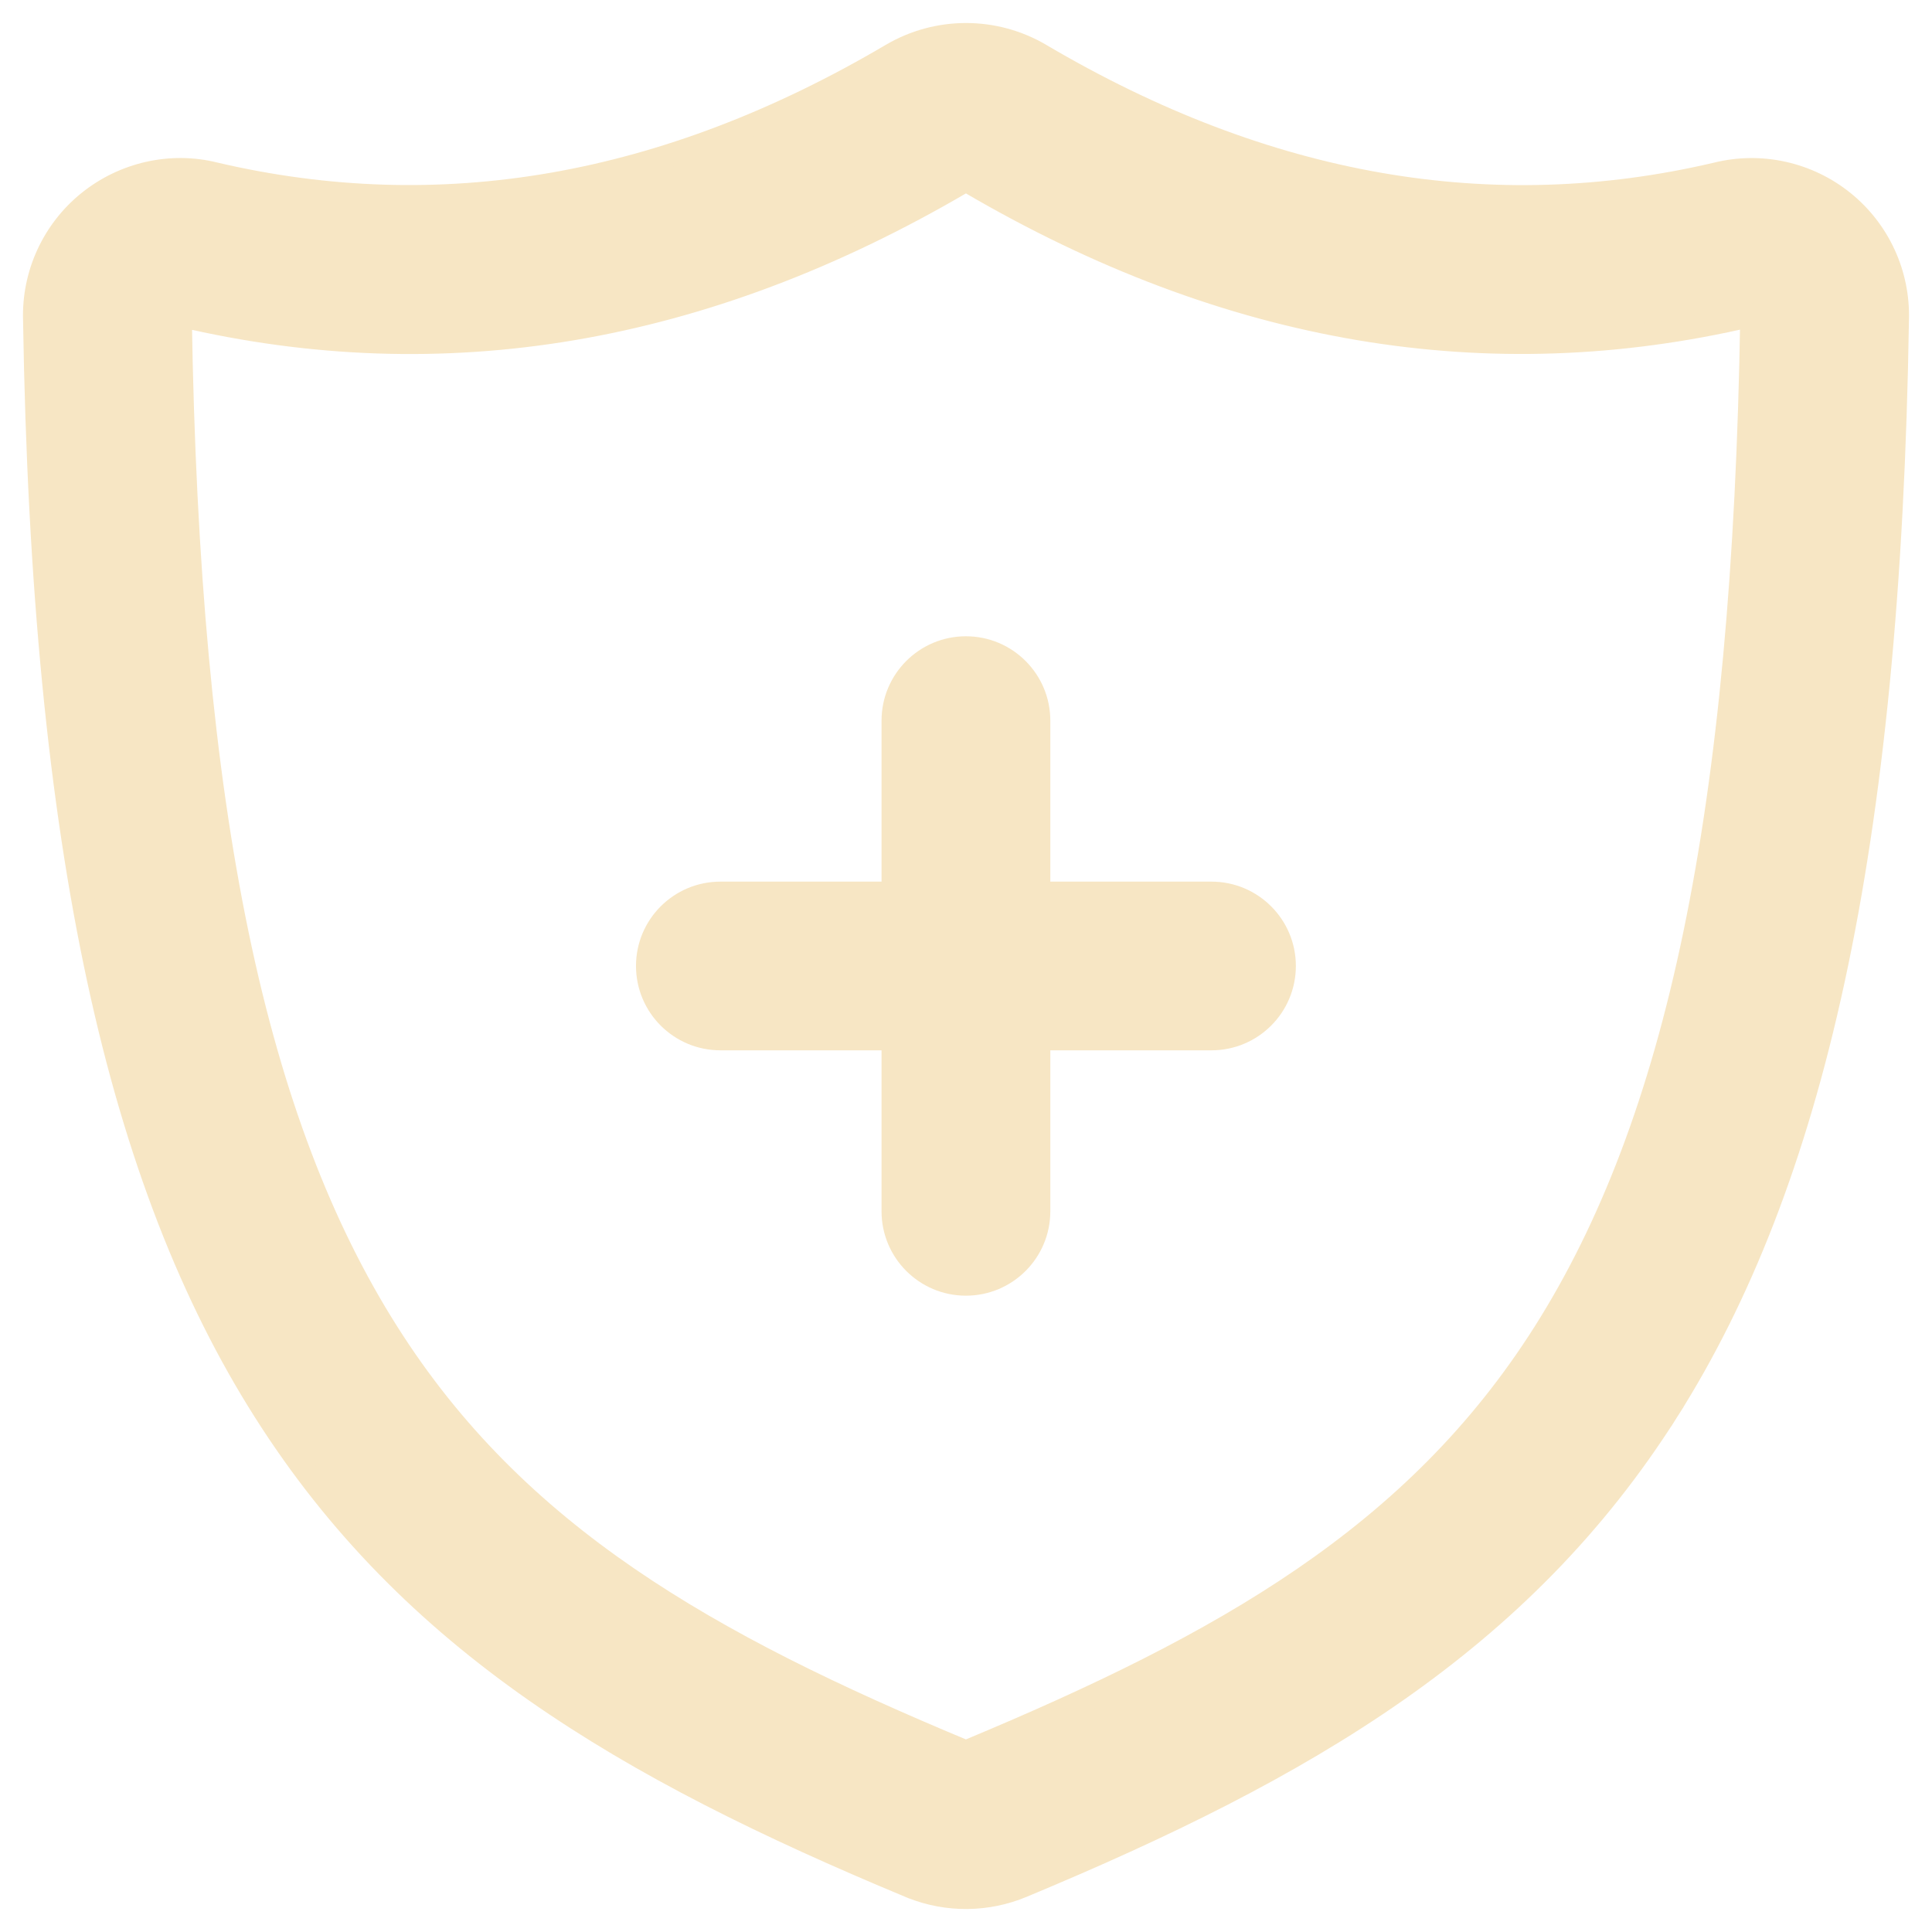 <svg width="42" height="42" viewBox="0 0 42 42" fill="none" xmlns="http://www.w3.org/2000/svg">
<path d="M19.414 19.416H15.661C14.786 19.416 14.076 20.125 14.076 20.999C14.076 21.874 14.786 22.583 15.661 22.583H19.414V26.333C19.414 27.207 20.124 27.917 20.998 27.917C21.873 27.917 22.583 27.207 22.583 26.333V22.583H26.337C27.211 22.583 27.921 21.874 27.921 20.999C27.921 20.125 27.211 19.416 26.337 19.416H22.583V15.666C22.583 14.791 21.873 14.082 20.998 14.082C20.124 14.082 19.414 14.791 19.414 15.666V19.416Z" fill="#F7E6C4" stroke="#F7E6C4" stroke-width="0.5"/>
<path d="M38.08 6.852L38.081 6.851C38.081 6.851 38.08 6.852 38.08 6.852ZM38.08 6.852C38.08 6.852 38.08 6.852 38.08 6.852L38.08 6.852ZM22.618 1.191L22.618 1.191C21.62 0.603 20.377 0.603 19.377 1.194C14.461 4.091 9.564 4.923 4.666 3.777C3.717 3.539 2.694 3.771 1.923 4.395L1.923 4.395C1.155 5.017 0.722 5.962 0.751 6.949C0.932 18.535 2.616 25.723 5.744 30.664L5.744 30.664C8.931 35.698 13.595 38.433 19.768 41.002L19.823 41.025L19.824 41.025C20.596 41.333 21.46 41.325 22.228 41.002C28.401 38.433 33.067 35.698 36.254 30.664L36.042 30.53L36.254 30.664C39.381 25.724 41.068 18.536 41.249 6.949C41.278 5.962 40.845 5.017 40.078 4.395C39.303 3.767 38.278 3.539 37.311 3.781C32.434 4.923 27.535 4.091 22.618 1.191ZM20.943 38.061C15.389 35.746 11.225 33.397 8.423 28.969L8.423 28.969C5.553 24.439 4.088 17.763 3.92 6.893C3.92 6.886 3.92 6.88 3.92 6.875L3.919 6.863L3.919 6.862L3.919 6.856L3.919 6.855L3.941 6.861C9.61 8.19 15.28 7.27 20.93 3.955H20.939L20.999 3.917L21.059 3.955H21.067C26.713 7.268 32.378 8.188 38.042 6.861H38.049L38.079 6.852C38.08 6.853 38.08 6.853 38.081 6.854V6.864V6.893C37.91 17.763 36.444 24.439 33.575 28.969C30.772 33.397 26.608 35.745 21.054 38.061H20.943ZM20.897 38.311L20.975 38.331C20.948 38.328 20.922 38.322 20.897 38.311Z" fill="#F7E6C4" stroke="#F7E6C4" stroke-width="0.5"/>
</svg>
